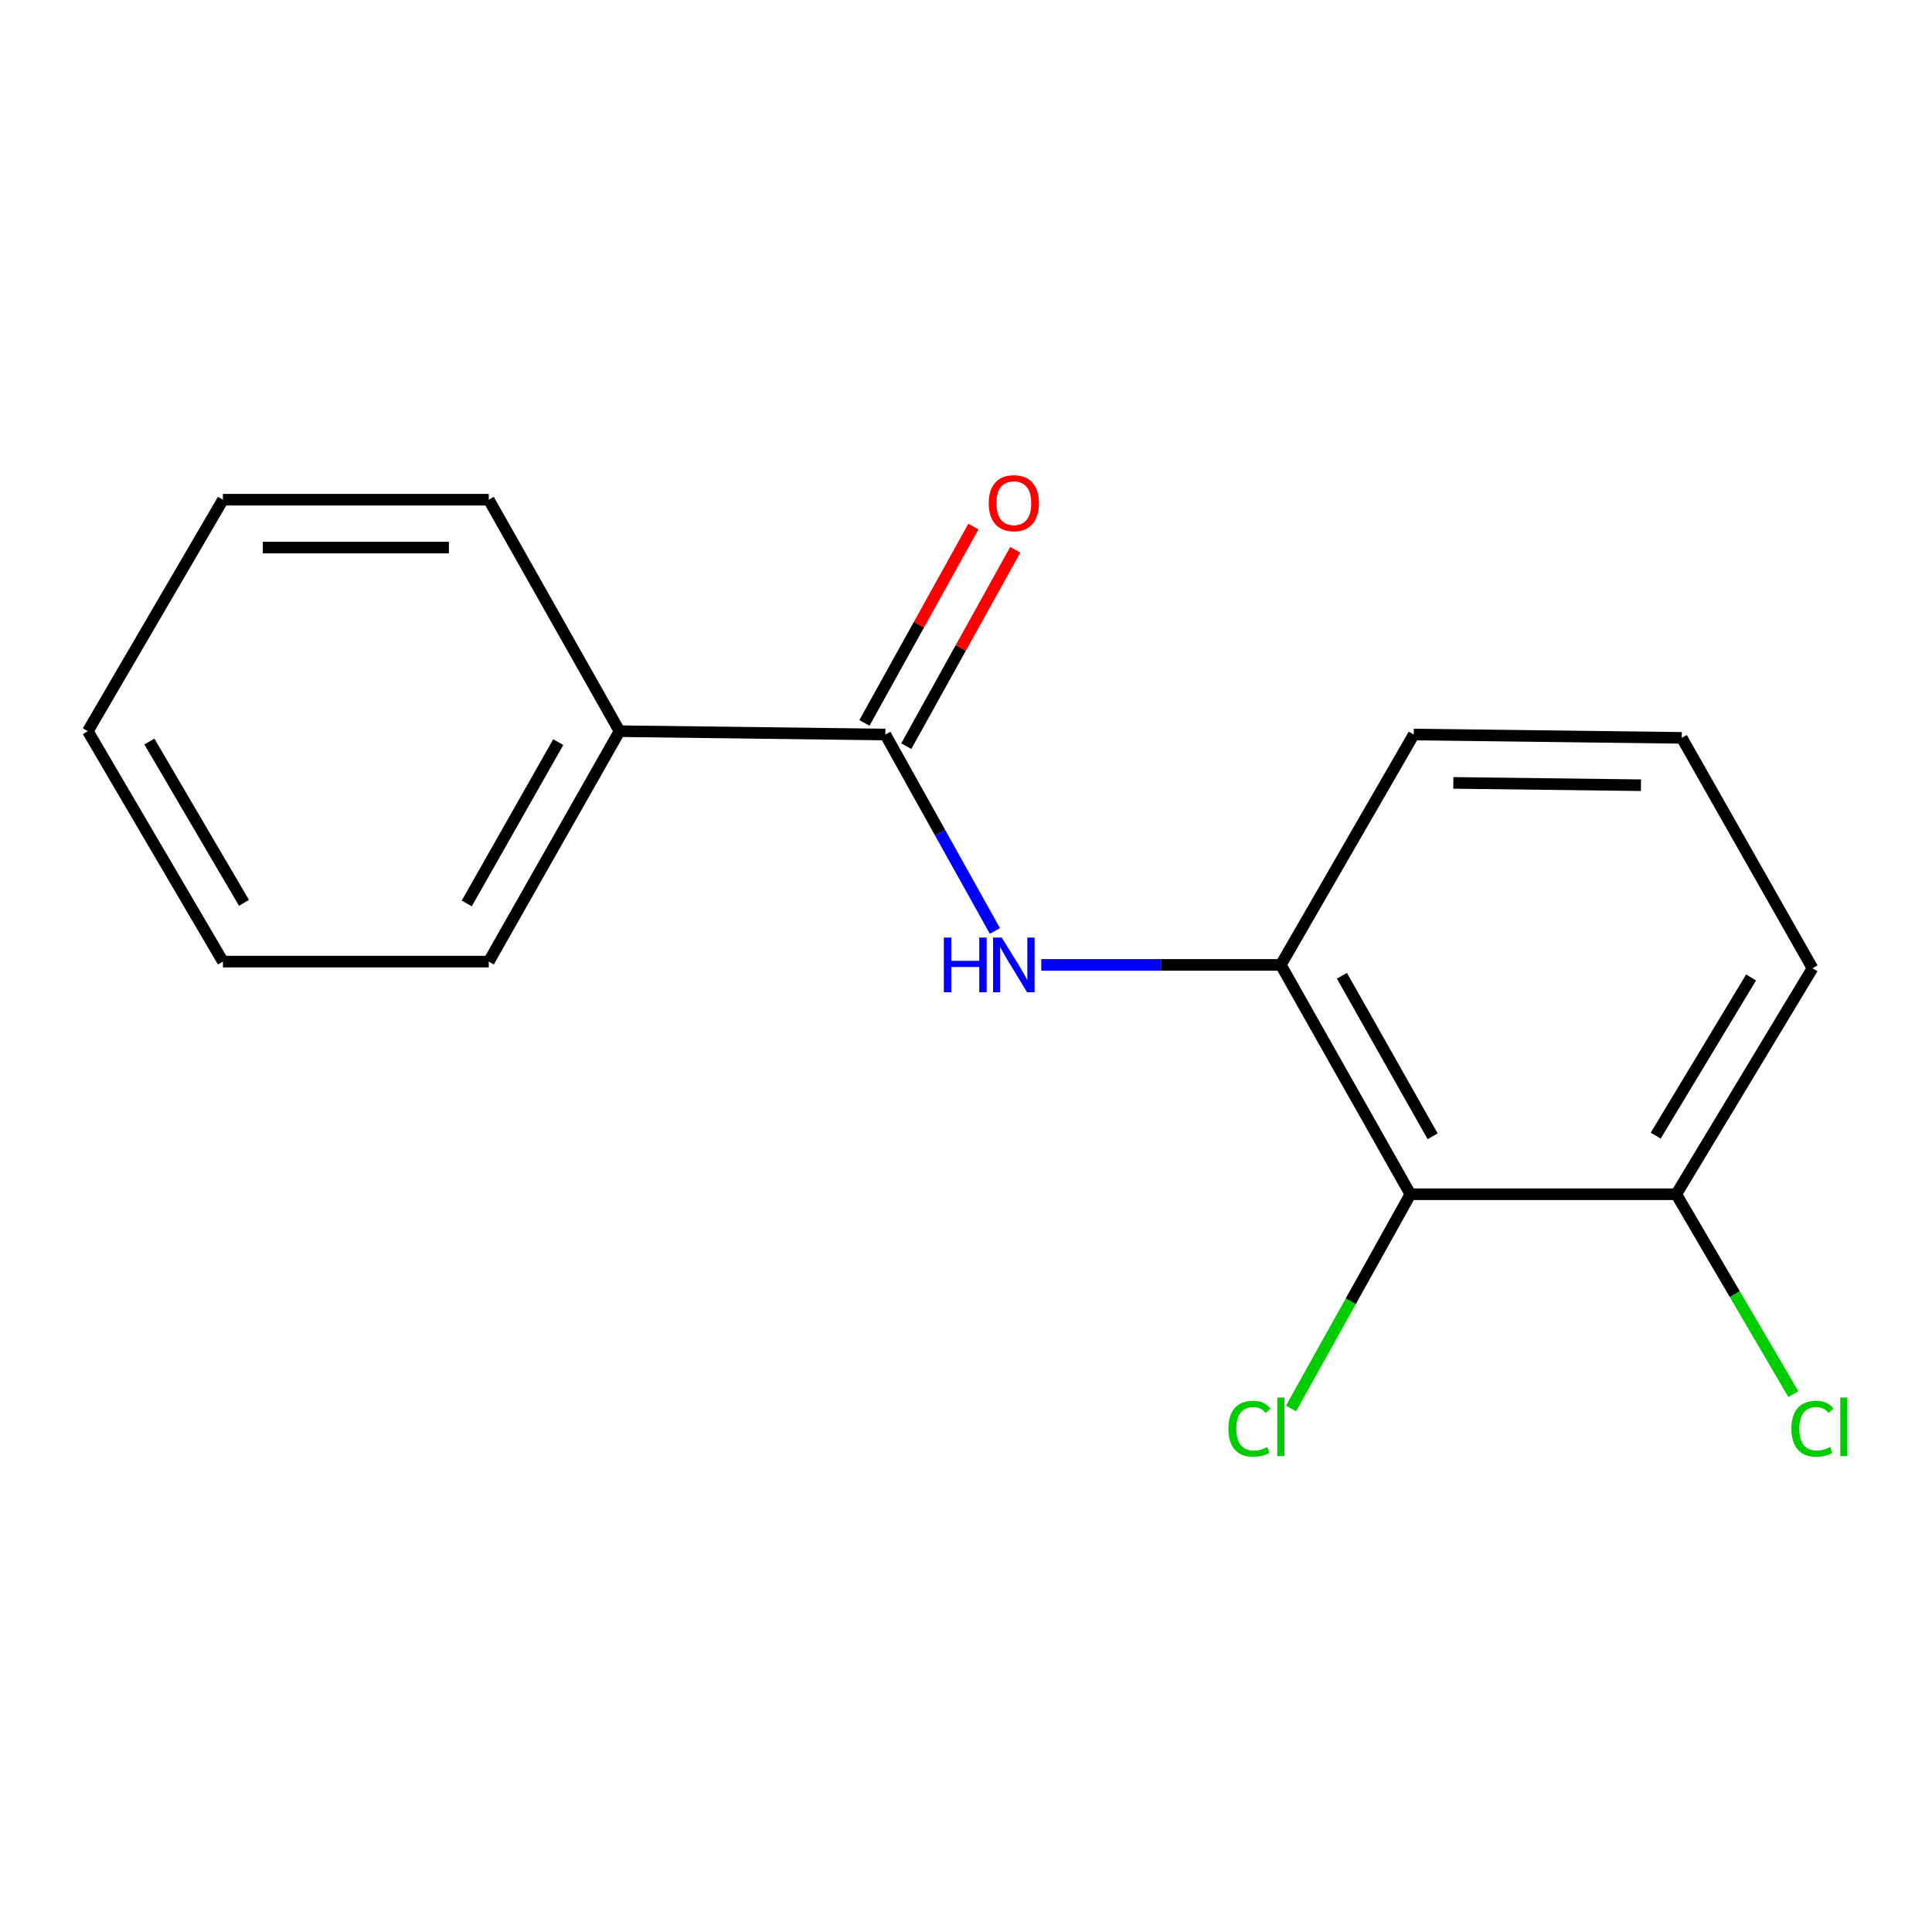 <?xml version='1.0' encoding='iso-8859-1'?>
<svg version='1.1' baseProfile='full'
              xmlns='http://www.w3.org/2000/svg'
                      xmlns:rdkit='http://www.rdkit.org/xml'
                      xmlns:xlink='http://www.w3.org/1999/xlink'
                  xml:space='preserve'
width='1000px' height='1000px' viewBox='0 0 1000 1000'>
<!-- END OF HEADER -->
<rect style='opacity:1.0;fill:#FFFFFF;stroke:none' width='1000' height='1000' x='0' y='0'> </rect>
<path class='bond-0' d='M 458.257,380.191 L 486.607,431.028' style='fill:none;fill-rule:evenodd;stroke:#000000;stroke-width:6px;stroke-linecap:butt;stroke-linejoin:miter;stroke-opacity:1' />
<path class='bond-0' d='M 486.607,431.028 L 514.956,481.865' style='fill:none;fill-rule:evenodd;stroke:#0000FF;stroke-width:6px;stroke-linecap:butt;stroke-linejoin:miter;stroke-opacity:1' />
<path class='bond-4' d='M 469.089,386.203 L 497.293,335.383' style='fill:none;fill-rule:evenodd;stroke:#000000;stroke-width:6px;stroke-linecap:butt;stroke-linejoin:miter;stroke-opacity:1' />
<path class='bond-4' d='M 497.293,335.383 L 525.496,284.564' style='fill:none;fill-rule:evenodd;stroke:#FF0000;stroke-width:6px;stroke-linecap:butt;stroke-linejoin:miter;stroke-opacity:1' />
<path class='bond-4' d='M 447.425,374.18 L 475.628,323.36' style='fill:none;fill-rule:evenodd;stroke:#000000;stroke-width:6px;stroke-linecap:butt;stroke-linejoin:miter;stroke-opacity:1' />
<path class='bond-4' d='M 475.628,323.36 L 503.831,272.54' style='fill:none;fill-rule:evenodd;stroke:#FF0000;stroke-width:6px;stroke-linecap:butt;stroke-linejoin:miter;stroke-opacity:1' />
<path class='bond-5' d='M 458.257,380.191 L 320.661,378.457' style='fill:none;fill-rule:evenodd;stroke:#000000;stroke-width:6px;stroke-linecap:butt;stroke-linejoin:miter;stroke-opacity:1' />
<path class='bond-2' d='M 538.951,499.439 L 600.948,499.439' style='fill:none;fill-rule:evenodd;stroke:#0000FF;stroke-width:6px;stroke-linecap:butt;stroke-linejoin:miter;stroke-opacity:1' />
<path class='bond-2' d='M 600.948,499.439 L 662.944,499.439' style='fill:none;fill-rule:evenodd;stroke:#000000;stroke-width:6px;stroke-linecap:butt;stroke-linejoin:miter;stroke-opacity:1' />
<path class='bond-1' d='M 730.022,618.135 L 662.944,499.439' style='fill:none;fill-rule:evenodd;stroke:#000000;stroke-width:6px;stroke-linecap:butt;stroke-linejoin:miter;stroke-opacity:1' />
<path class='bond-1' d='M 741.531,588.141 L 694.577,505.053' style='fill:none;fill-rule:evenodd;stroke:#000000;stroke-width:6px;stroke-linecap:butt;stroke-linejoin:miter;stroke-opacity:1' />
<path class='bond-3' d='M 730.022,618.135 L 867.632,618.135' style='fill:none;fill-rule:evenodd;stroke:#000000;stroke-width:6px;stroke-linecap:butt;stroke-linejoin:miter;stroke-opacity:1' />
<path class='bond-6' d='M 730.022,618.135 L 699.126,673.587' style='fill:none;fill-rule:evenodd;stroke:#000000;stroke-width:6px;stroke-linecap:butt;stroke-linejoin:miter;stroke-opacity:1' />
<path class='bond-6' d='M 699.126,673.587 L 668.23,729.039' style='fill:none;fill-rule:evenodd;stroke:#00CC00;stroke-width:6px;stroke-linecap:butt;stroke-linejoin:miter;stroke-opacity:1' />
<path class='bond-8' d='M 662.944,499.439 L 731.743,380.191' style='fill:none;fill-rule:evenodd;stroke:#000000;stroke-width:6px;stroke-linecap:butt;stroke-linejoin:miter;stroke-opacity:1' />
<path class='bond-7' d='M 867.632,618.135 L 897.928,669.856' style='fill:none;fill-rule:evenodd;stroke:#000000;stroke-width:6px;stroke-linecap:butt;stroke-linejoin:miter;stroke-opacity:1' />
<path class='bond-7' d='M 897.928,669.856 L 928.223,721.577' style='fill:none;fill-rule:evenodd;stroke:#00CC00;stroke-width:6px;stroke-linecap:butt;stroke-linejoin:miter;stroke-opacity:1' />
<path class='bond-17' d='M 867.632,618.135 L 938.151,501.173' style='fill:none;fill-rule:evenodd;stroke:#000000;stroke-width:6px;stroke-linecap:butt;stroke-linejoin:miter;stroke-opacity:1' />
<path class='bond-17' d='M 856.991,587.798 L 906.354,505.924' style='fill:none;fill-rule:evenodd;stroke:#000000;stroke-width:6px;stroke-linecap:butt;stroke-linejoin:miter;stroke-opacity:1' />
<path class='bond-11' d='M 320.661,378.457 L 252.991,497.732' style='fill:none;fill-rule:evenodd;stroke:#000000;stroke-width:6px;stroke-linecap:butt;stroke-linejoin:miter;stroke-opacity:1' />
<path class='bond-11' d='M 288.96,384.122 L 241.591,467.614' style='fill:none;fill-rule:evenodd;stroke:#000000;stroke-width:6px;stroke-linecap:butt;stroke-linejoin:miter;stroke-opacity:1' />
<path class='bond-12' d='M 320.661,378.457 L 252.991,258.645' style='fill:none;fill-rule:evenodd;stroke:#000000;stroke-width:6px;stroke-linecap:butt;stroke-linejoin:miter;stroke-opacity:1' />
<path class='bond-9' d='M 731.743,380.191 L 870.481,381.912' style='fill:none;fill-rule:evenodd;stroke:#000000;stroke-width:6px;stroke-linecap:butt;stroke-linejoin:miter;stroke-opacity:1' />
<path class='bond-9' d='M 752.246,405.225 L 849.363,406.429' style='fill:none;fill-rule:evenodd;stroke:#000000;stroke-width:6px;stroke-linecap:butt;stroke-linejoin:miter;stroke-opacity:1' />
<path class='bond-10' d='M 870.481,381.912 L 938.151,501.173' style='fill:none;fill-rule:evenodd;stroke:#000000;stroke-width:6px;stroke-linecap:butt;stroke-linejoin:miter;stroke-opacity:1' />
<path class='bond-13' d='M 252.991,497.732 L 115.395,497.732' style='fill:none;fill-rule:evenodd;stroke:#000000;stroke-width:6px;stroke-linecap:butt;stroke-linejoin:miter;stroke-opacity:1' />
<path class='bond-14' d='M 252.991,258.645 L 115.395,258.645' style='fill:none;fill-rule:evenodd;stroke:#000000;stroke-width:6px;stroke-linecap:butt;stroke-linejoin:miter;stroke-opacity:1' />
<path class='bond-14' d='M 232.352,283.423 L 136.035,283.423' style='fill:none;fill-rule:evenodd;stroke:#000000;stroke-width:6px;stroke-linecap:butt;stroke-linejoin:miter;stroke-opacity:1' />
<path class='bond-16' d='M 115.395,497.732 L 45.455,378.457' style='fill:none;fill-rule:evenodd;stroke:#000000;stroke-width:6px;stroke-linecap:butt;stroke-linejoin:miter;stroke-opacity:1' />
<path class='bond-16' d='M 126.278,467.308 L 77.319,383.815' style='fill:none;fill-rule:evenodd;stroke:#000000;stroke-width:6px;stroke-linecap:butt;stroke-linejoin:miter;stroke-opacity:1' />
<path class='bond-15' d='M 115.395,258.645 L 45.455,378.457' style='fill:none;fill-rule:evenodd;stroke:#000000;stroke-width:6px;stroke-linecap:butt;stroke-linejoin:miter;stroke-opacity:1' />
<path  class='atom-1' d='M 488.536 485.279
L 492.376 485.279
L 492.376 497.319
L 506.856 497.319
L 506.856 485.279
L 510.696 485.279
L 510.696 513.599
L 506.856 513.599
L 506.856 500.519
L 492.376 500.519
L 492.376 513.599
L 488.536 513.599
L 488.536 485.279
' fill='#0000FF'/>
<path  class='atom-1' d='M 518.496 485.279
L 527.776 500.279
Q 528.696 501.759, 530.176 504.439
Q 531.656 507.119, 531.736 507.279
L 531.736 485.279
L 535.496 485.279
L 535.496 513.599
L 531.616 513.599
L 521.656 497.199
Q 520.496 495.279, 519.256 493.079
Q 518.056 490.879, 517.696 490.199
L 517.696 513.599
L 514.016 513.599
L 514.016 485.279
L 518.496 485.279
' fill='#0000FF'/>
<path  class='atom-5' d='M 511.756 260.446
Q 511.756 253.646, 515.116 249.846
Q 518.476 246.046, 524.756 246.046
Q 531.036 246.046, 534.396 249.846
Q 537.756 253.646, 537.756 260.446
Q 537.756 267.326, 534.356 271.246
Q 530.956 275.126, 524.756 275.126
Q 518.516 275.126, 515.116 271.246
Q 511.756 267.366, 511.756 260.446
M 524.756 271.926
Q 529.076 271.926, 531.396 269.046
Q 533.756 266.126, 533.756 260.446
Q 533.756 254.886, 531.396 252.086
Q 529.076 249.246, 524.756 249.246
Q 520.436 249.246, 518.076 252.046
Q 515.756 254.846, 515.756 260.446
Q 515.756 266.166, 518.076 269.046
Q 520.436 271.926, 524.756 271.926
' fill='#FF0000'/>
<path  class='atom-7' d='M 635.824 739.505
Q 635.824 732.465, 639.104 728.785
Q 642.424 725.065, 648.704 725.065
Q 654.544 725.065, 657.664 729.185
L 655.024 731.345
Q 652.744 728.345, 648.704 728.345
Q 644.424 728.345, 642.144 731.225
Q 639.904 734.065, 639.904 739.505
Q 639.904 745.105, 642.224 747.985
Q 644.584 750.865, 649.144 750.865
Q 652.264 750.865, 655.904 748.985
L 657.024 751.985
Q 655.544 752.945, 653.304 753.505
Q 651.064 754.065, 648.584 754.065
Q 642.424 754.065, 639.104 750.305
Q 635.824 746.545, 635.824 739.505
' fill='#00CC00'/>
<path  class='atom-7' d='M 661.104 723.345
L 664.784 723.345
L 664.784 753.705
L 661.104 753.705
L 661.104 723.345
' fill='#00CC00'/>
<path  class='atom-8' d='M 927.231 739.505
Q 927.231 732.465, 930.511 728.785
Q 933.831 725.065, 940.111 725.065
Q 945.951 725.065, 949.071 729.185
L 946.431 731.345
Q 944.151 728.345, 940.111 728.345
Q 935.831 728.345, 933.551 731.225
Q 931.311 734.065, 931.311 739.505
Q 931.311 745.105, 933.631 747.985
Q 935.991 750.865, 940.551 750.865
Q 943.671 750.865, 947.311 748.985
L 948.431 751.985
Q 946.951 752.945, 944.711 753.505
Q 942.471 754.065, 939.991 754.065
Q 933.831 754.065, 930.511 750.305
Q 927.231 746.545, 927.231 739.505
' fill='#00CC00'/>
<path  class='atom-8' d='M 952.511 723.345
L 956.191 723.345
L 956.191 753.705
L 952.511 753.705
L 952.511 723.345
' fill='#00CC00'/>
</svg>
